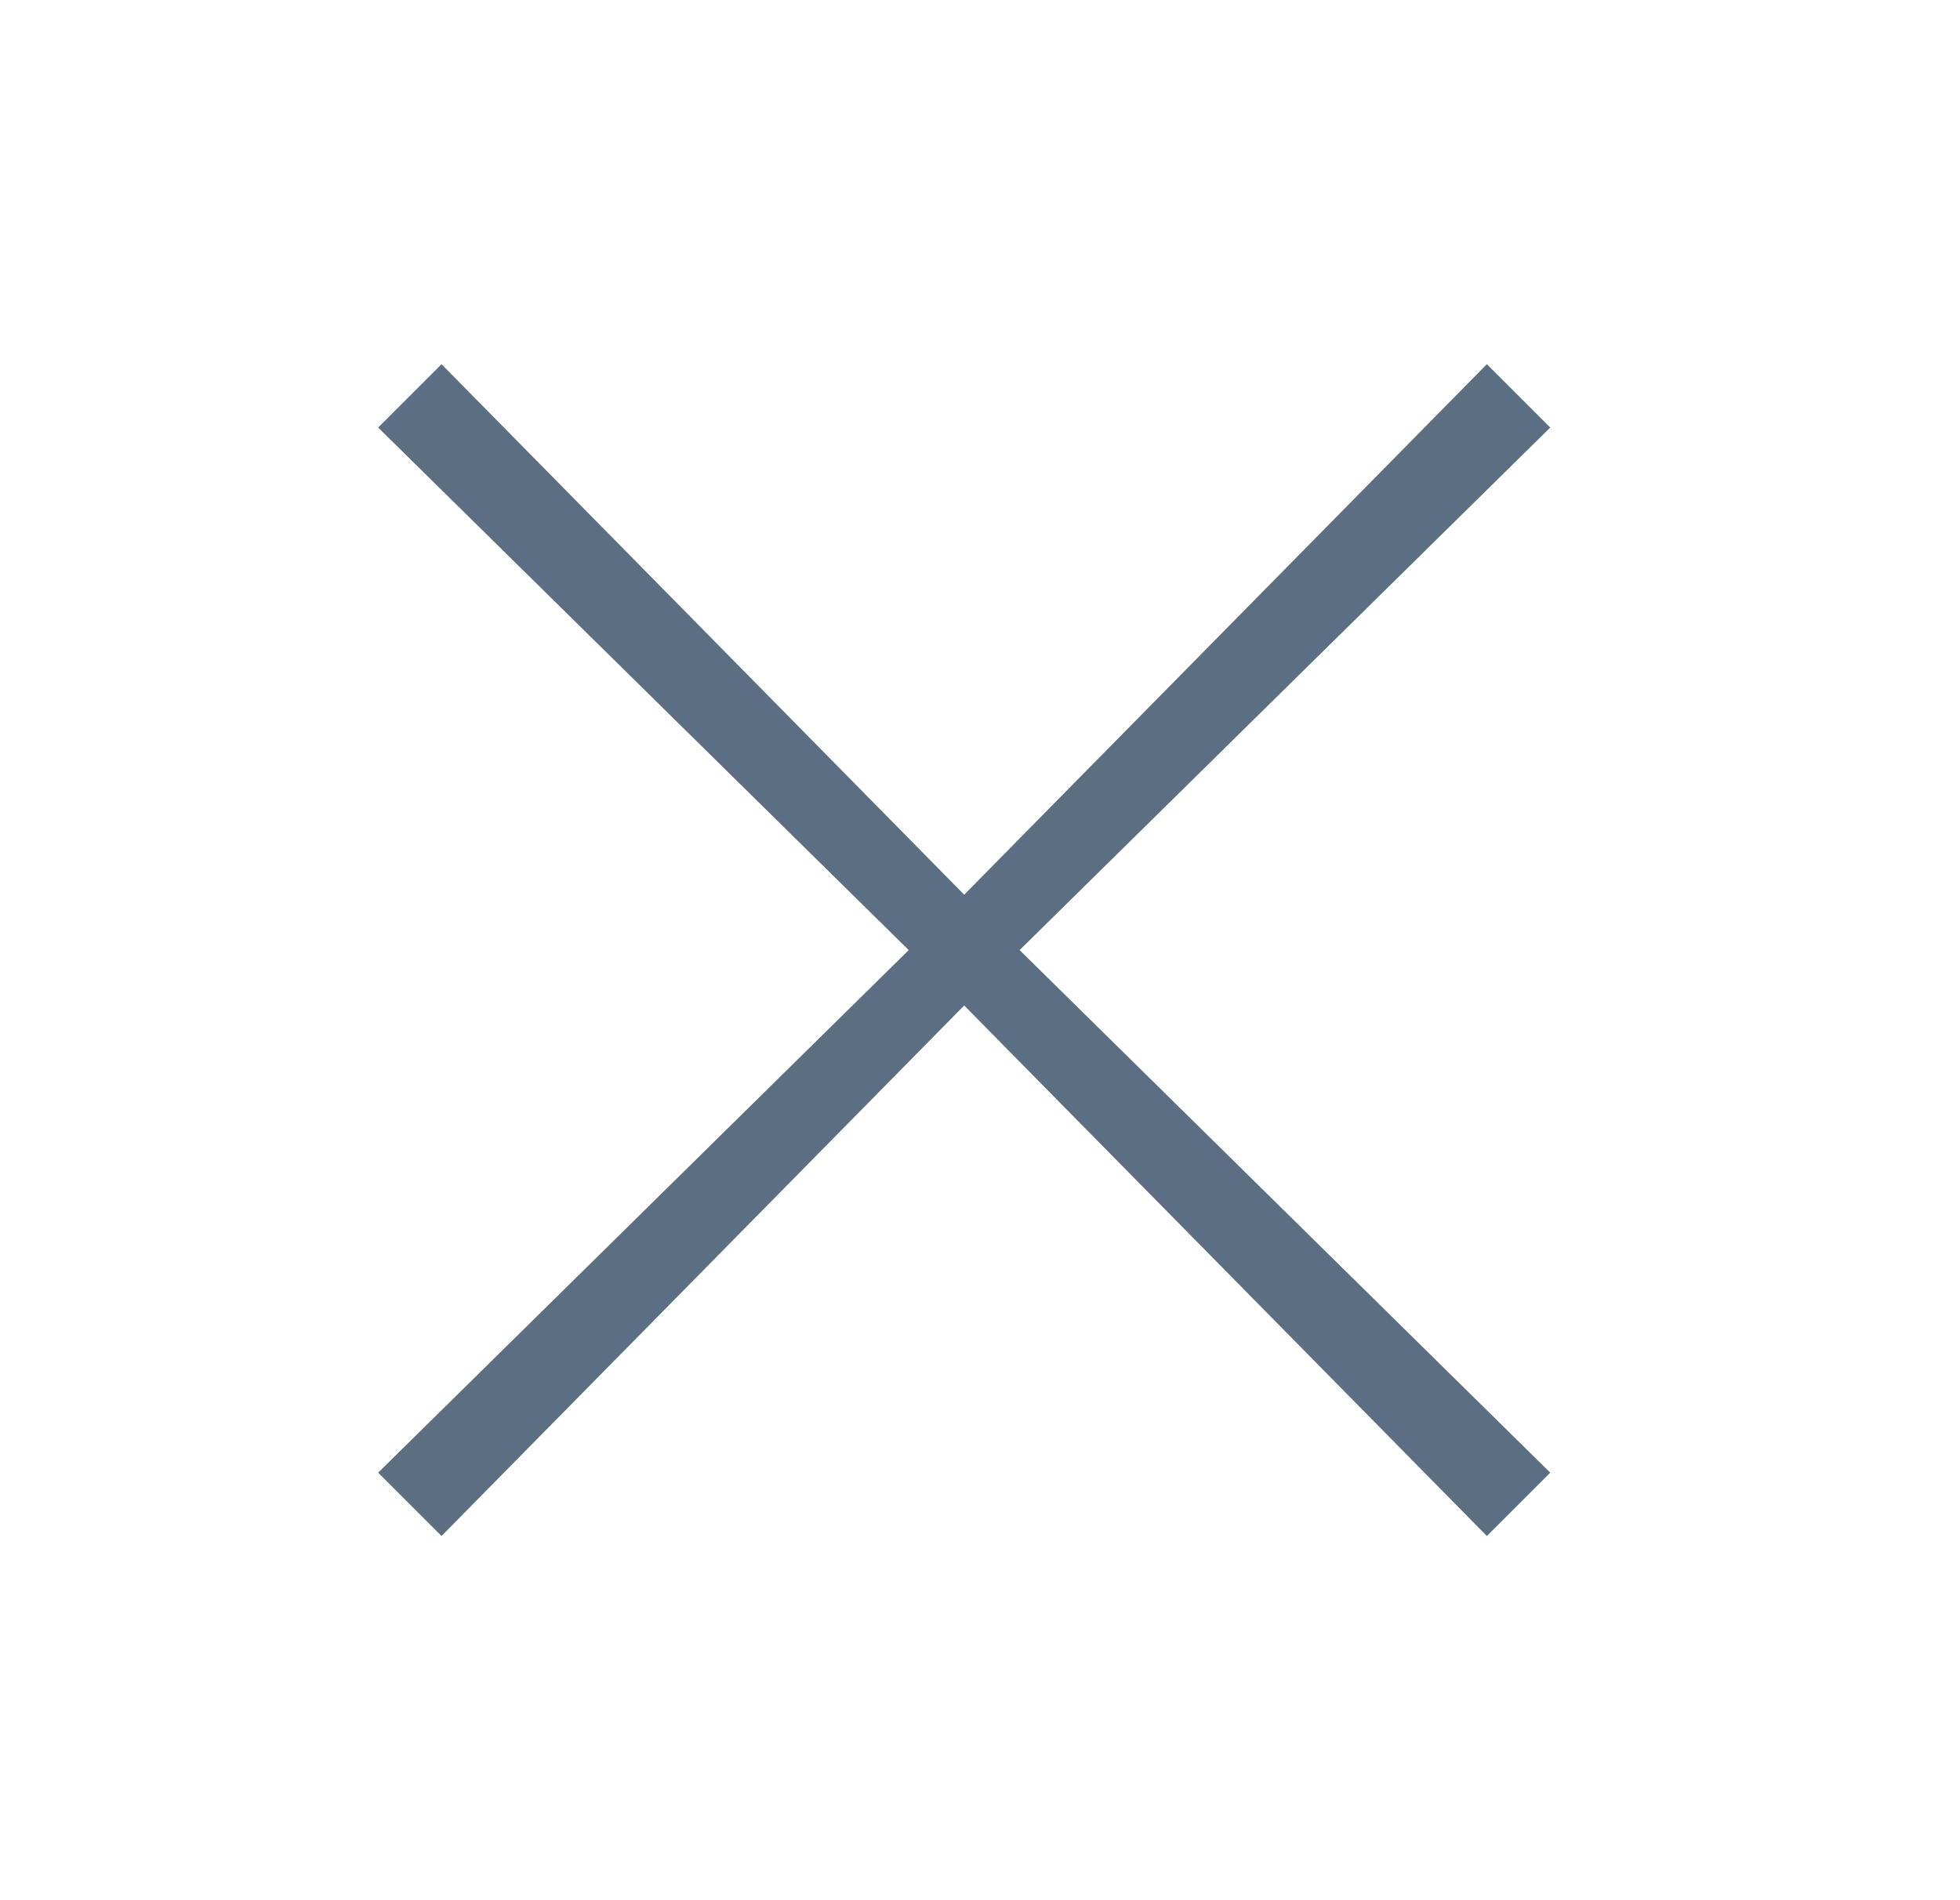 <svg width="33" height="32" viewBox="0 0 33 32" fill="none" xmlns="http://www.w3.org/2000/svg">
<path d="M17.167 16L26.101 24.8L25.034 25.867L16.234 16.933L7.434 25.867L6.367 24.8L15.3 16L6.367 7.2L7.434 6.133L16.234 15.067L25.034 6.133L26.101 7.2L17.167 16Z" fill="#5C6F82"/>
</svg>
